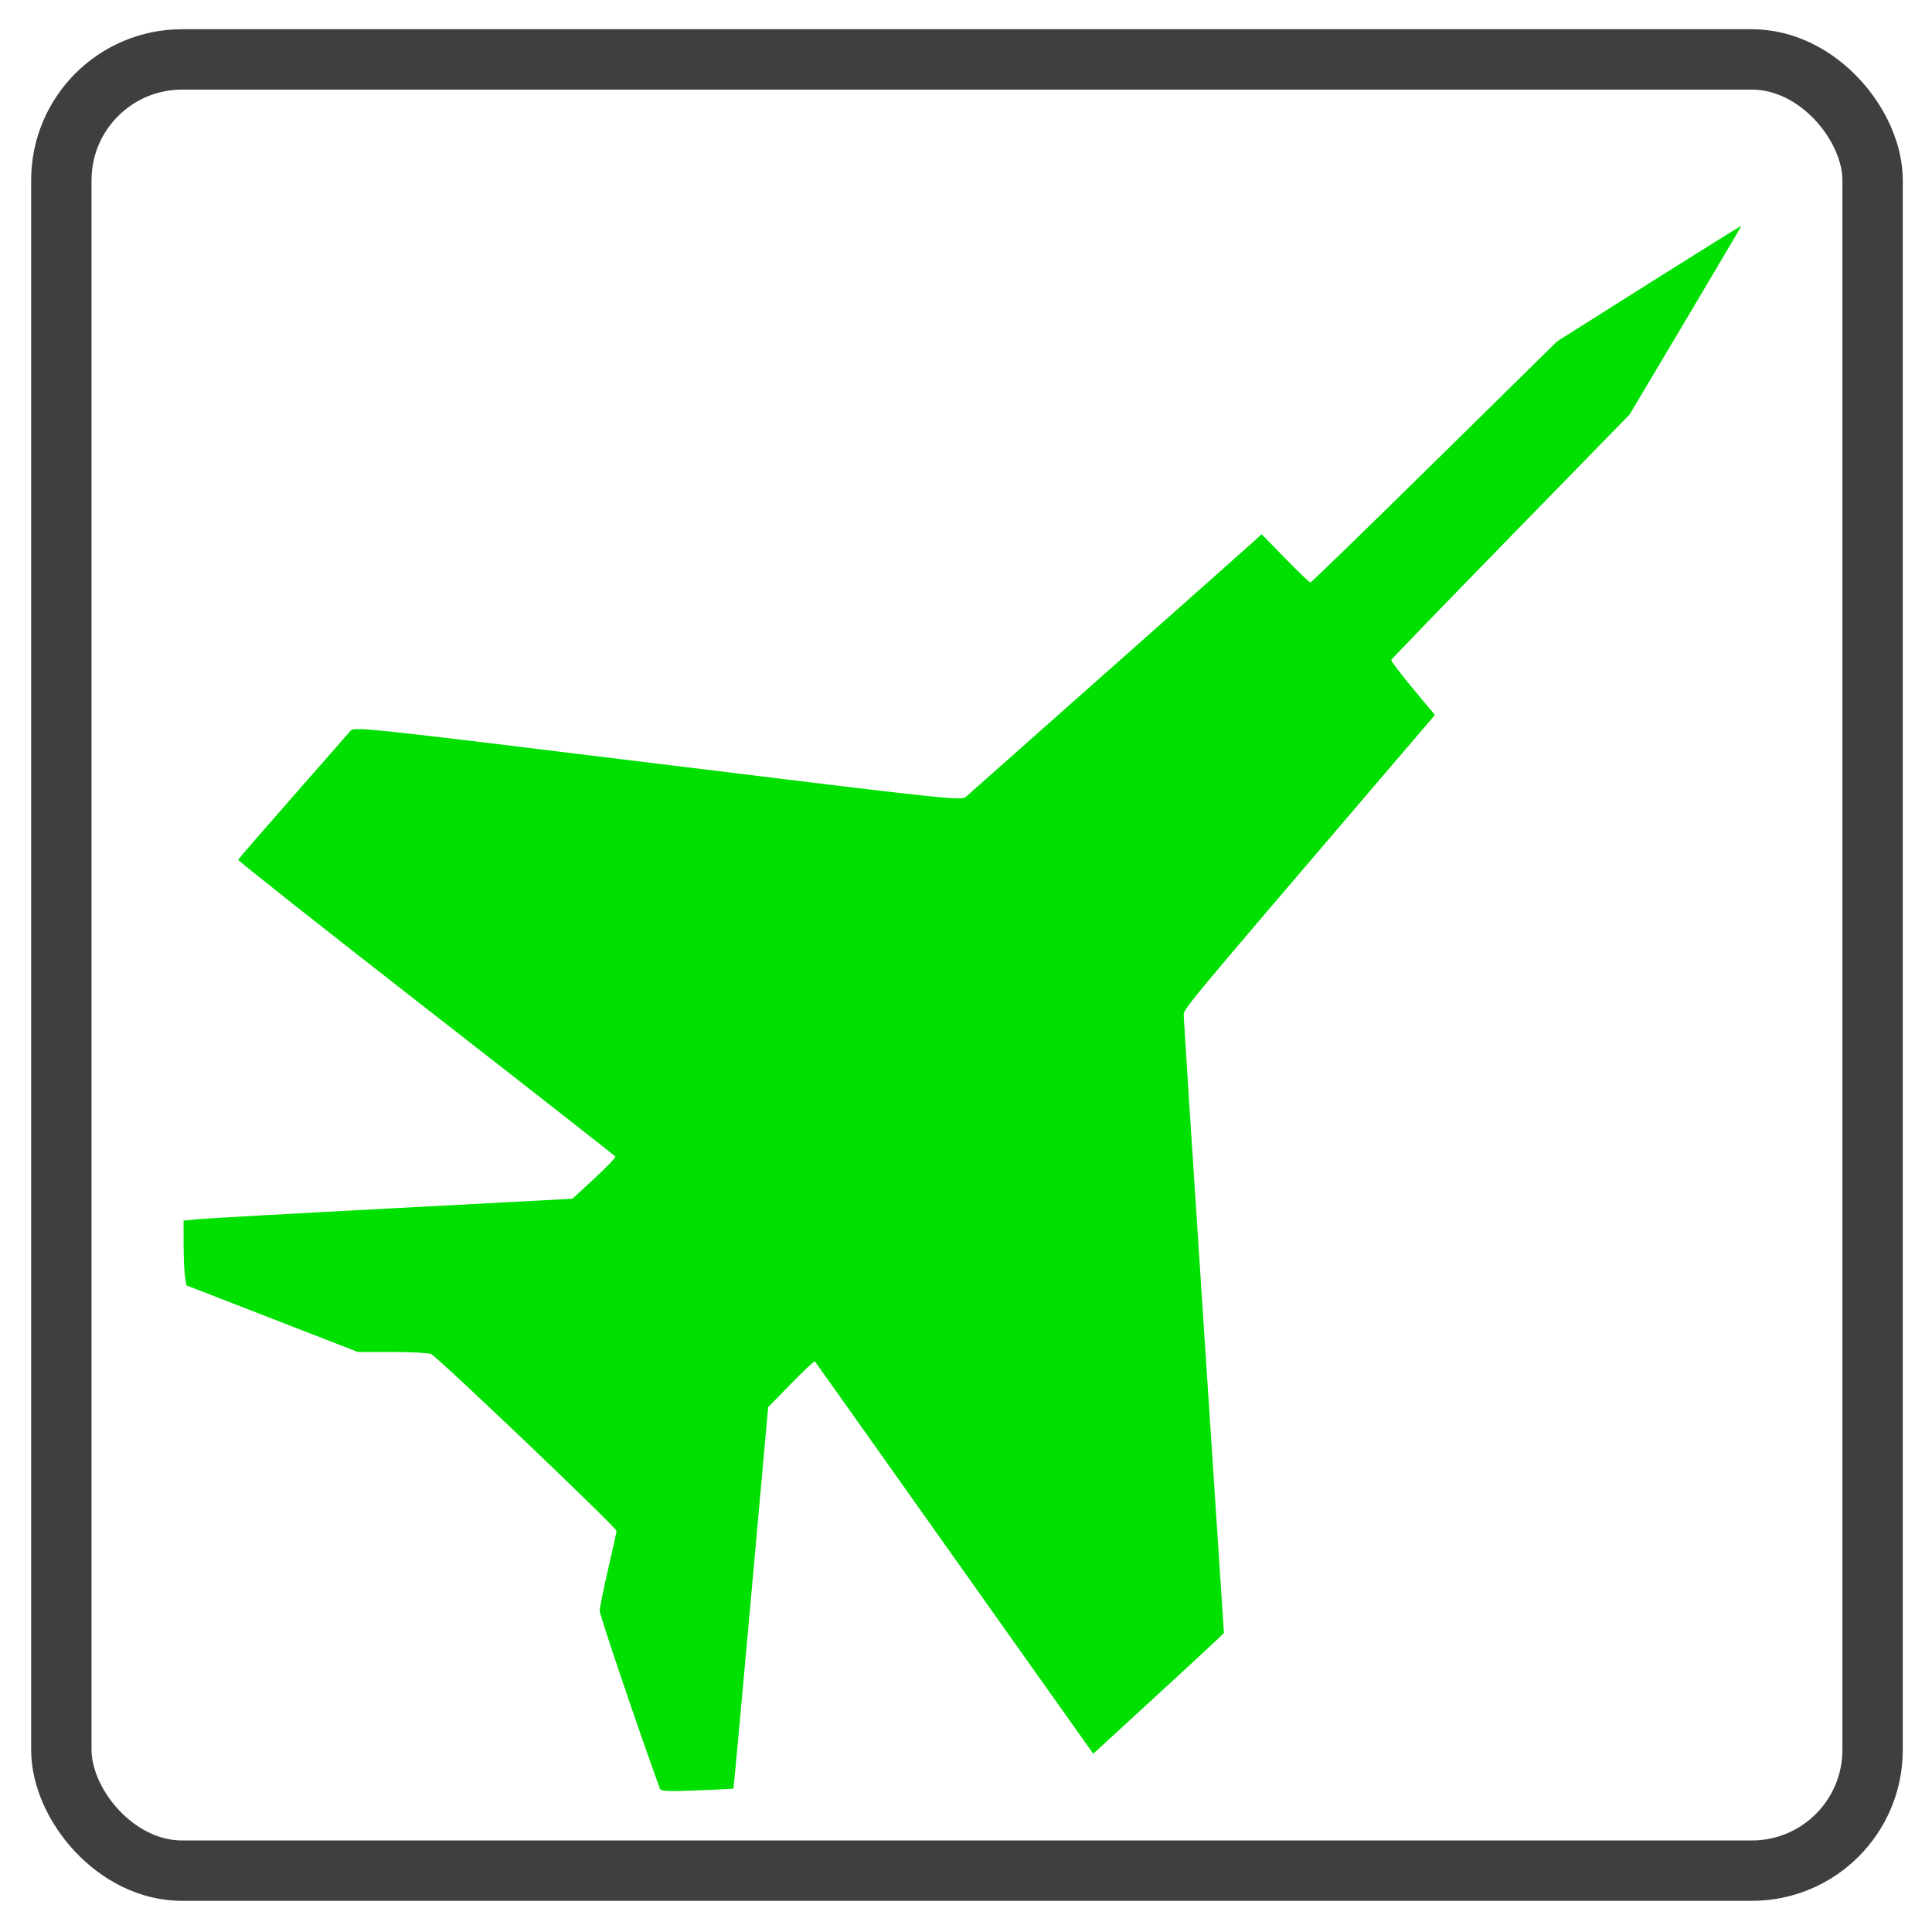 <?xml version="1.0" encoding="UTF-8" standalone="no"?>
<svg
   width="32"
   height="32"
   version="1.1"
   id="svg1"
   sodipodi:docname="Fighter-jet-00e000-icon.svg"
   inkscape:version="1.3 (0e150ed6c4, 2023-07-21)"
   xmlns:inkscape="http://www.inkscape.org/namespaces/inkscape"
   xmlns:sodipodi="http://sodipodi.sourceforge.net/DTD/sodipodi-0.dtd"
   xmlns="http://www.w3.org/2000/svg"
   xmlns:svg="http://www.w3.org/2000/svg">
  <defs
     id="defs1" />
  <sodipodi:namedview
     id="namedview1"
     pagecolor="#ffffff"
     bordercolor="#000000"
     borderopacity="0.25"
     inkscape:showpageshadow="2"
     inkscape:pageopacity="0.0"
     inkscape:pagecheckerboard="0"
     inkscape:deskcolor="#d1d1d1"
     inkscape:zoom="25.65625"
     inkscape:cx="16"
     inkscape:cy="16"
     inkscape:window-width="1920"
     inkscape:window-height="1017"
     inkscape:window-x="-8"
     inkscape:window-y="-8"
     inkscape:window-maximized="1"
     inkscape:current-layer="svg1" />
  <g
     id="g1">
    <rect
       fill="none"
       stroke="#3f3f3f"
       x="1.016"
       y="0.984"
       width="30"
       height="30"
       rx="2"
       ry="2"
       id="svg_148"
       style="display:inline" />
  </g>
  <path
     style="display:inline;opacity:1;fill:#00e000;fill-opacity:1;stroke:none;stroke-width:0.156"
     d="M 10.932,29.632 C 10.57,28.636 9.932,26.751 9.933,26.68 c 8.278e-4,-0.054 0.064,-0.366 0.14,-0.694 0.076,-0.328 0.139,-0.611 0.139,-0.629 0,-0.055 -2.976,-2.894 -3.072,-2.93 -0.05,-0.019 -0.343,-0.034 -0.652,-0.034 H 5.927 L 4.507,21.841 3.088,21.29 l -0.023,-0.141 c -0.013,-0.077 -0.023,-0.319 -0.024,-0.537 l -4.29e-4,-0.396 0.244,-0.023 c 0.134,-0.012 1.583,-0.094 3.221,-0.18 L 9.481,19.855 9.845,19.519 c 0.2,-0.185 0.356,-0.348 0.347,-0.363 -0.009,-0.015 -1.421,-1.121 -3.137,-2.457 -1.716,-1.337 -3.115,-2.443 -3.11,-2.459 0.006,-0.016 0.414,-0.487 0.907,-1.048 0.493,-0.561 0.923,-1.051 0.955,-1.09 0.056,-0.068 0.258,-0.046 5.086,0.547 4.839,0.595 5.031,0.615 5.106,0.548 0.043,-0.038 1.113,-0.987 2.378,-2.108 1.265,-1.121 2.349,-2.084 2.41,-2.14 l 0.11,-0.101 0.39,0.4 c 0.214,0.22 0.402,0.4 0.417,0.4 0.015,0 0.941,-0.899 2.058,-1.998 l 2.031,-1.998 1.525,-0.962 c 0.839,-0.529 1.525,-0.956 1.525,-0.95 0,0.007 -0.417,0.713 -0.926,1.569 l -0.926,1.557 -1.968,2.017 c -1.082,1.109 -1.973,2.031 -1.979,2.048 -0.006,0.017 0.154,0.229 0.356,0.471 l 0.367,0.44 -0.903,1.056 c -3.257,3.809 -3.258,3.81 -3.258,3.915 -10e-6,0.057 0.15,2.382 0.333,5.168 l 0.333,5.064 -0.109,0.108 c -0.06,0.059 -0.547,0.51 -1.082,1.001 L 18.108,29.047 18.007,28.906 c -0.056,-0.078 -1.09,-1.536 -2.298,-3.24 -1.208,-1.704 -2.203,-3.107 -2.212,-3.117 -0.009,-0.01 -0.187,0.156 -0.395,0.37 l -0.379,0.389 -0.284,3.157 c -0.156,1.736 -0.287,3.159 -0.291,3.161 -0.004,0.002 -0.274,0.015 -0.602,0.029 -0.458,0.019 -0.6,0.013 -0.613,-0.024 z"
     id="path1" />
</svg>
